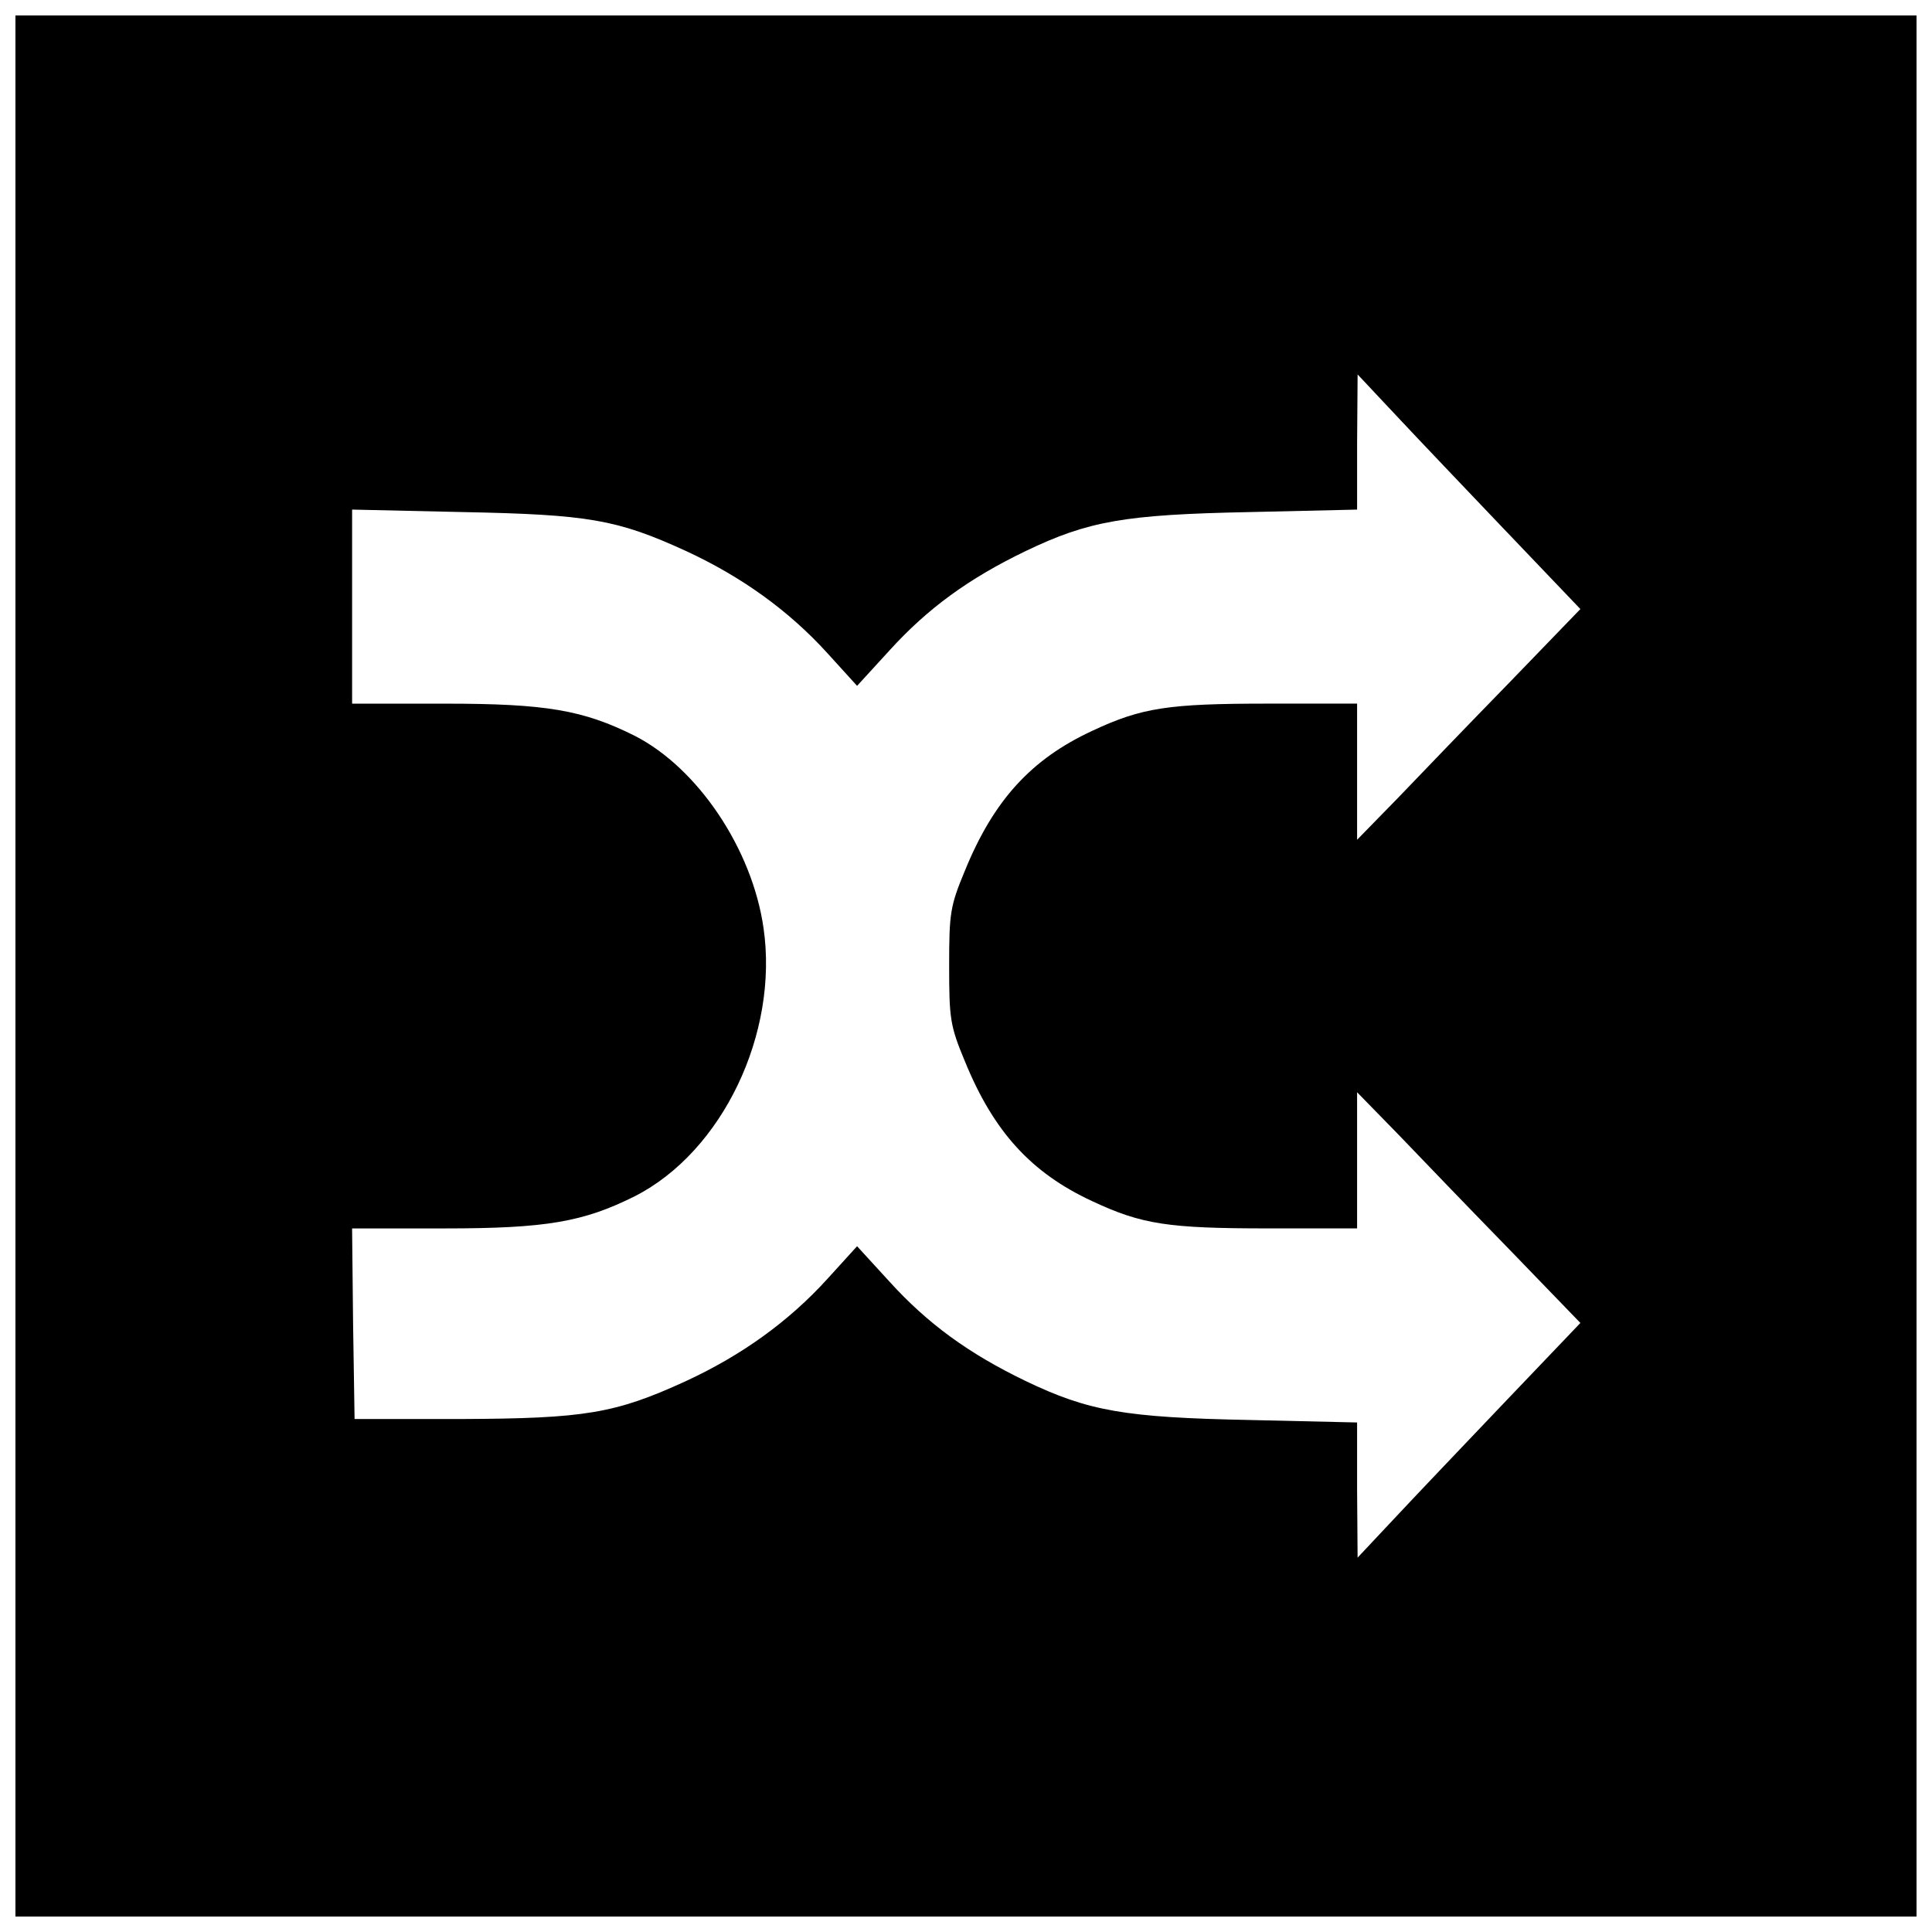 <?xml version="1.0" encoding="UTF-8"?>
<!-- Uploaded to: ICON Repo, www.iconrepo.com, Generator: ICON Repo Mixer Tools -->
<svg width="800px" height="800px" version="1.1" viewBox="144 144 512 512" xmlns="http://www.w3.org/2000/svg">
 <defs>
  <clipPath id="a">
   <path d="m148.09 148.09h503.81v503.81h-503.81z"/>
  </clipPath>
 </defs>
 <g clip-path="url(#a)">
  <path d="m148.09 400v251.91h503.81v-503.81h-503.81zm395.31-114.93 19.418 20.336-18.762 19.418c-10.363 10.629-23.617 24.402-29.52 30.57l-10.891 11.152v-36.078h-23.617c-26.371 0-33.457 1.051-46.574 7.215-16.137 7.477-26.109 18.367-33.719 37-3.938 9.445-4.199 11.285-4.199 25.32 0 14.039 0.262 15.875 4.199 25.32 7.609 18.629 17.582 29.52 33.719 37 13.121 6.168 20.203 7.215 46.574 7.215h23.617v-36.078l10.891 11.152c5.902 6.168 19.156 19.941 29.52 30.57l18.762 19.418-19.418 20.336c-10.629 11.152-24.008 25.191-29.52 31.094l-10.102 10.758-0.133-17.973v-17.844l-28.469-0.656c-33.195-0.656-42.77-2.363-59.434-10.363-14.957-7.215-25.848-15.09-36.082-26.371l-8.527-9.316-7.871 8.66c-10.234 11.285-22.828 20.336-37.656 27.16-18.629 8.527-26.633 9.84-59.434 9.973h-28.207l-0.395-25.32-0.262-25.191h24.535c26.895 0 36.734-1.707 50.383-8.527 23.223-11.809 38.18-43.164 34.113-71.109-3.019-20.992-17.449-42.379-34.113-50.906-13.645-6.824-23.484-8.527-50.25-8.527h-24.664v-51.43l29.258 0.656c33.457 0.656 40.934 1.969 59.039 10.234 14.824 6.824 27.422 15.875 37.656 27.16l7.871 8.66 8.527-9.316c10.234-11.285 21.125-19.156 36.082-26.371 16.664-8.004 26.238-9.707 59.434-10.363l28.469-0.656v-17.844l0.133-17.973 10.102 10.758c5.512 5.902 18.895 19.941 29.52 31.094z"/>
 </g>
</svg>